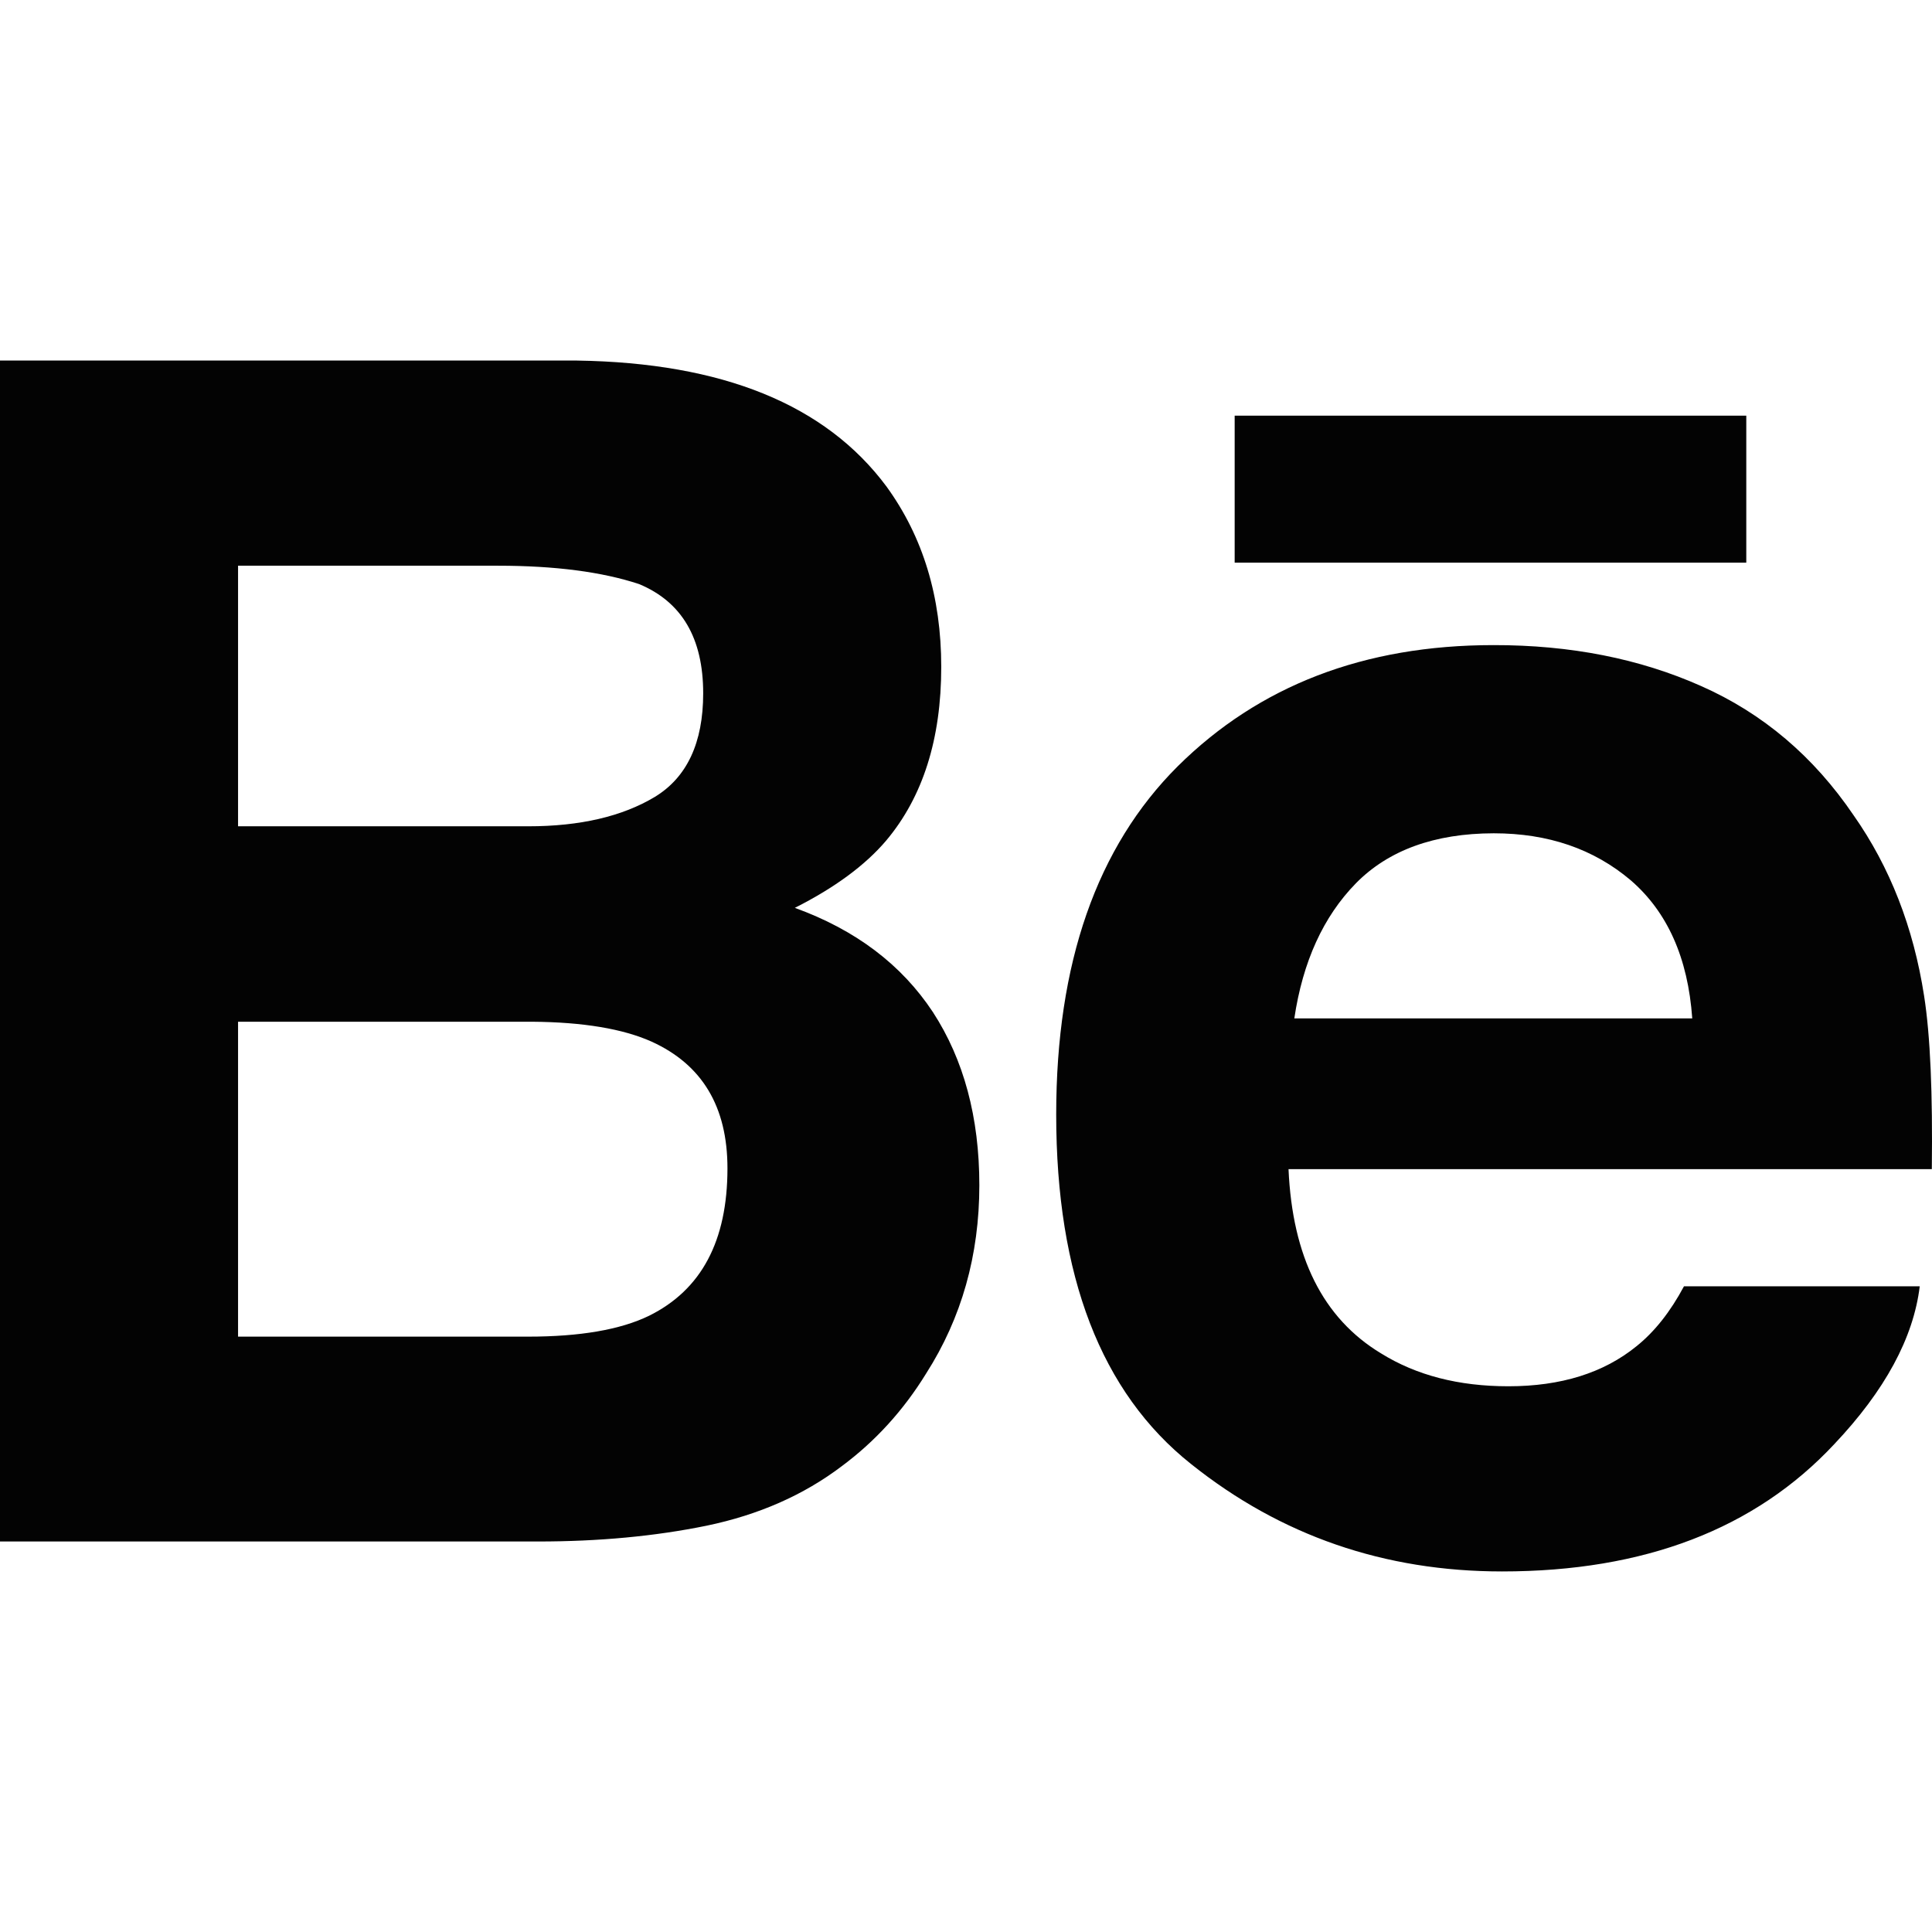 <svg width="32" height="32" viewBox="0 0 32 32" fill="none" xmlns="http://www.w3.org/2000/svg">
<path d="M14.683 8.058C15.287 8.89 15.59 9.883 15.59 11.045C15.59 12.238 15.287 13.2 14.675 13.926C14.332 14.329 13.829 14.702 13.165 15.037C14.173 15.402 14.933 15.978 15.452 16.764C15.963 17.55 16.221 18.507 16.221 19.63C16.221 20.789 15.927 21.83 15.34 22.749C14.967 23.356 14.499 23.872 13.939 24.287C13.309 24.764 12.565 25.091 11.705 25.27C10.845 25.446 9.915 25.532 8.911 25.532H0V5.972H9.557C11.969 6.008 13.675 6.702 14.683 8.058ZM3.943 9.37V13.686H8.751C9.607 13.686 10.305 13.523 10.843 13.201C11.377 12.878 11.647 12.304 11.647 11.484C11.647 10.569 11.293 9.969 10.585 9.674C9.973 9.472 9.193 9.37 8.247 9.37H3.943V9.37ZM3.943 16.923V22.139H8.745C9.603 22.139 10.273 22.025 10.749 21.794C11.617 21.365 12.049 20.555 12.049 19.351C12.049 18.331 11.631 17.633 10.791 17.252C10.319 17.041 9.659 16.929 8.811 16.923H3.943V16.923ZM28.176 11.363C29.198 11.815 30.039 12.528 30.701 13.503C31.305 14.363 31.693 15.36 31.869 16.494C31.973 17.155 32.012 18.116 31.997 19.365H21.342C21.406 20.815 21.91 21.834 22.874 22.416C23.458 22.779 24.158 22.961 24.984 22.961C25.852 22.961 26.56 22.741 27.104 22.299C27.404 22.059 27.666 21.728 27.892 21.305H31.797C31.693 22.161 31.219 23.034 30.381 23.92C29.07 25.324 27.236 26.028 24.878 26.028C22.93 26.028 21.214 25.436 19.728 24.249C18.236 23.064 17.494 21.132 17.494 18.459C17.494 15.952 18.166 14.028 19.508 12.691C20.854 11.357 22.594 10.685 24.736 10.685C26.012 10.683 27.159 10.91 28.176 11.363ZM22.458 14.63C21.918 15.182 21.578 15.928 21.438 16.868H28.029C27.958 15.864 27.616 15.104 27.011 14.581C26.396 14.06 25.642 13.802 24.74 13.802C23.762 13.804 22.998 14.081 22.458 14.63ZM20.45 9.319H28.924V6.885H20.45V9.319Z" fill="#030303"/>
</svg>
